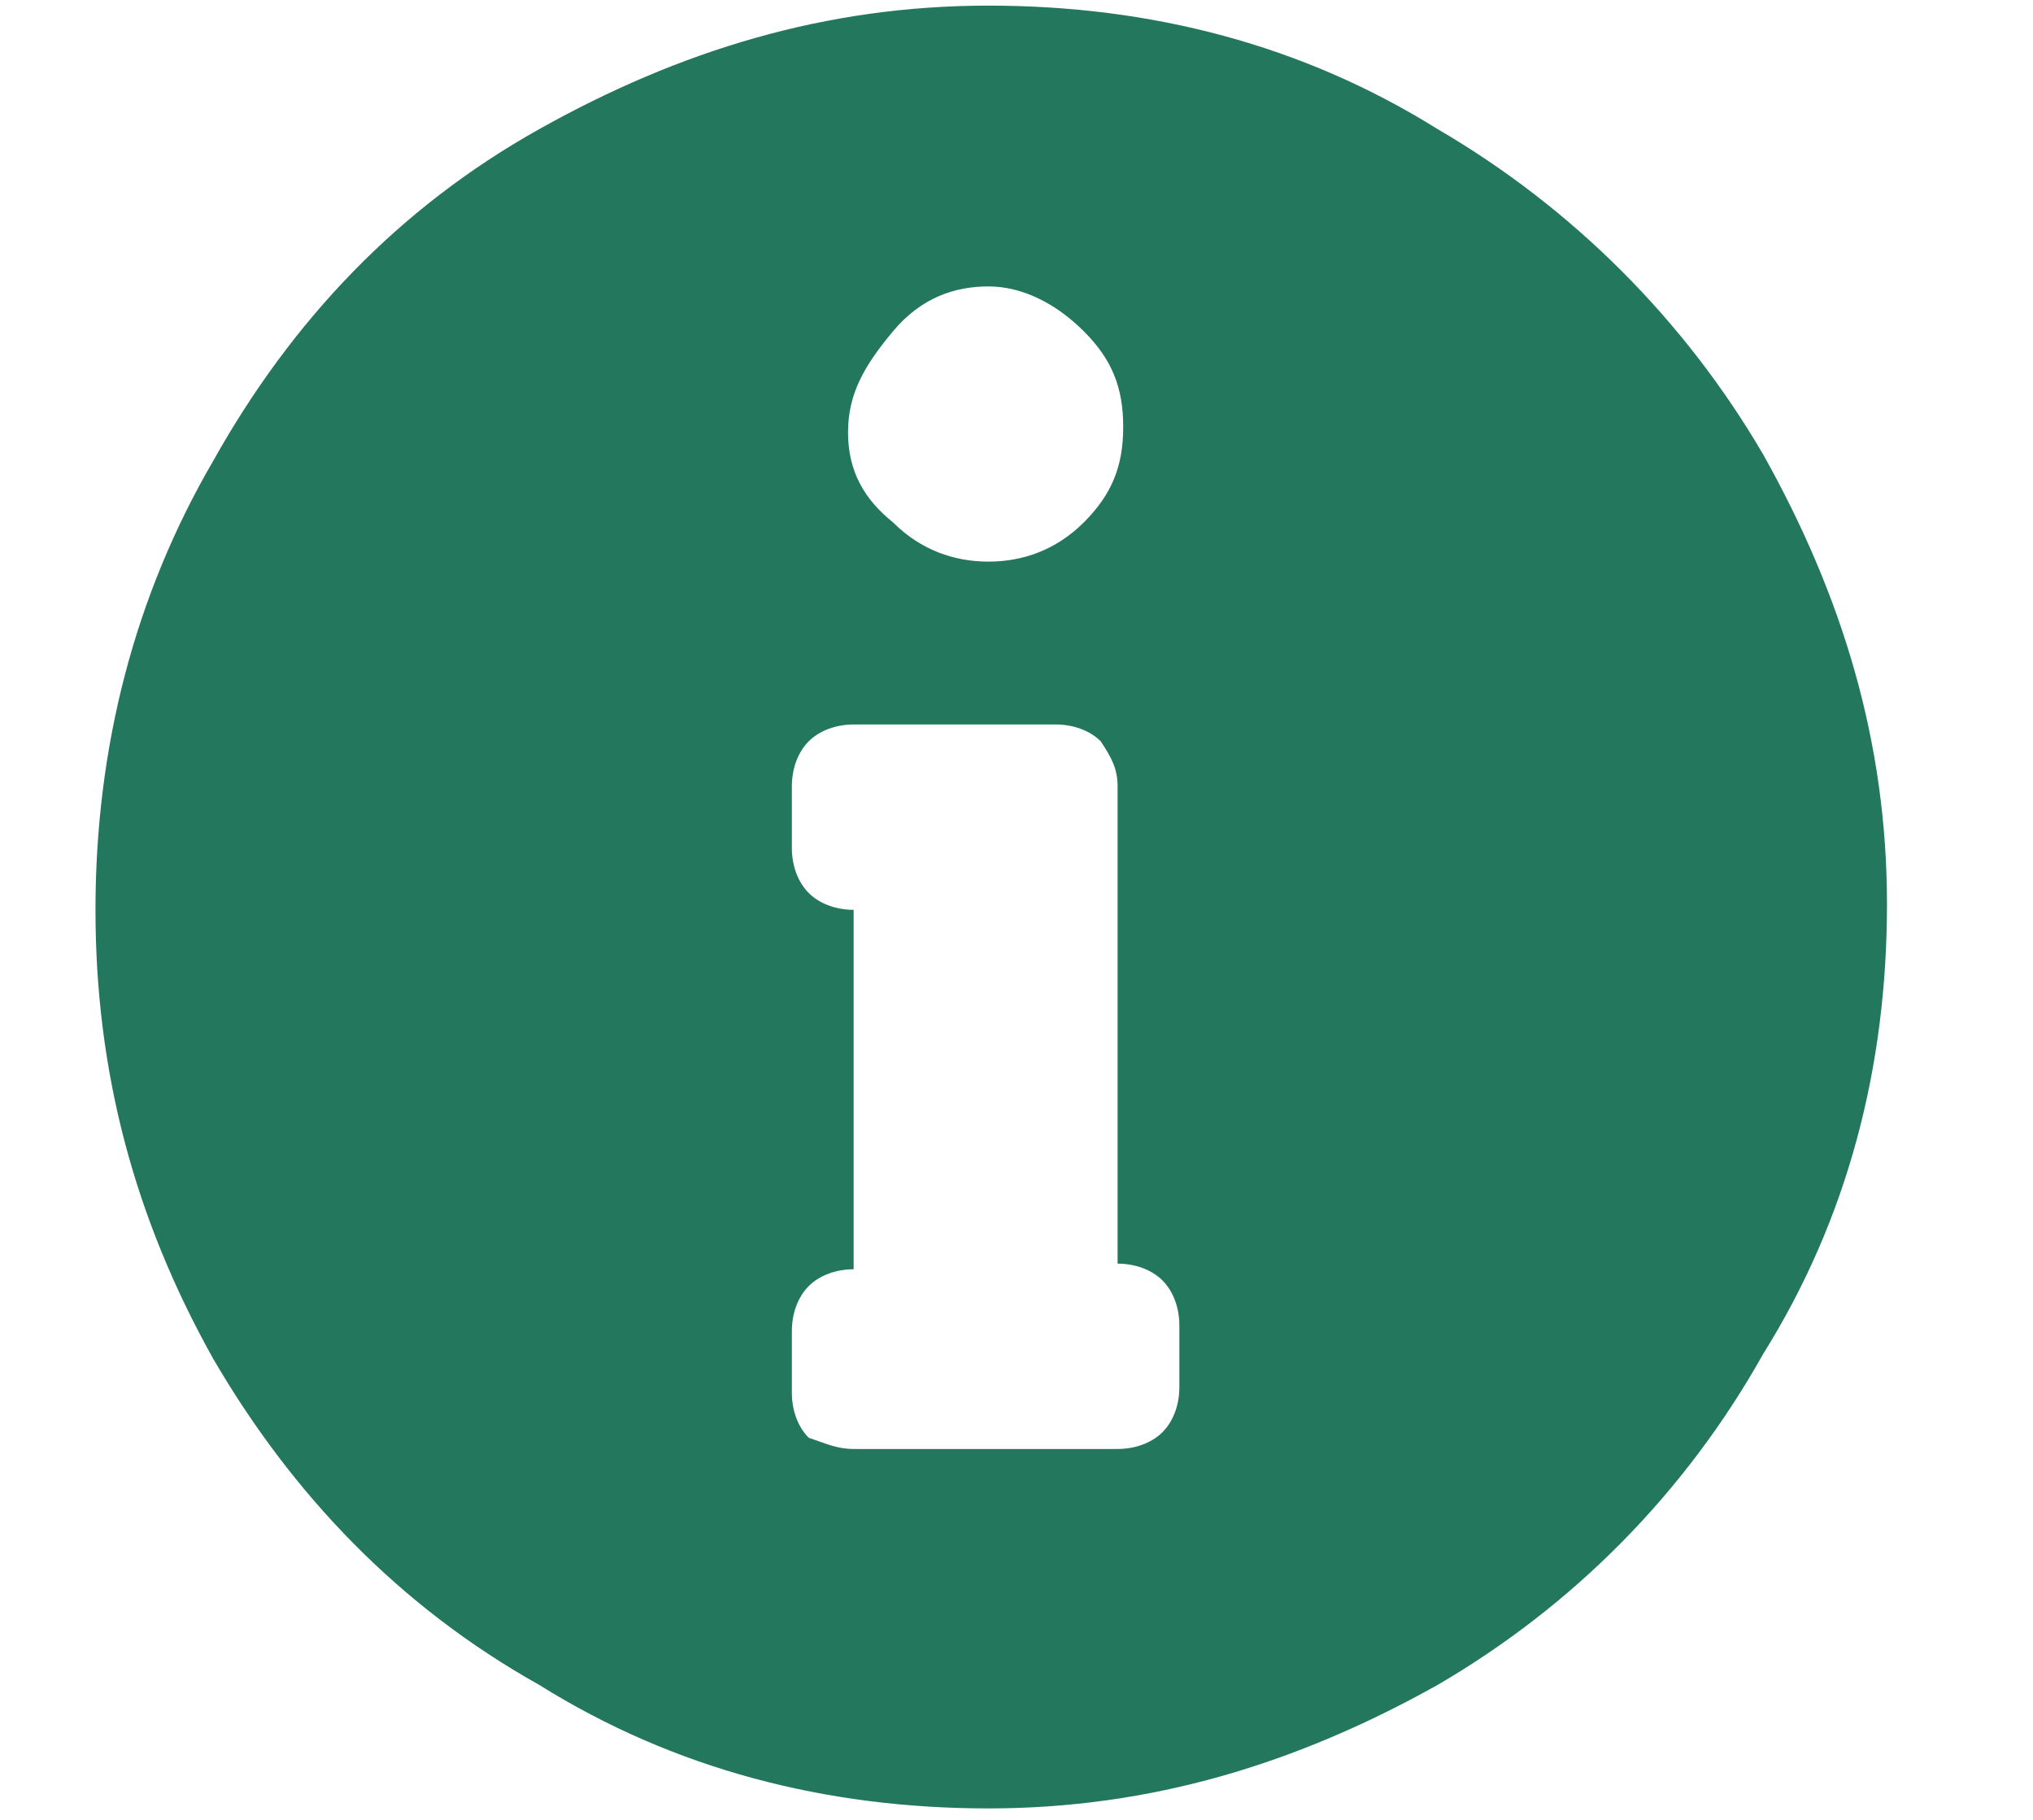 <?xml version="1.0" encoding="utf-8"?>
<!-- Generator: Adobe Illustrator 19.2.0, SVG Export Plug-In . SVG Version: 6.00 Build 0)  -->
<svg version="1.1" id="Layer_1" xmlns="http://www.w3.org/2000/svg" xmlns:xlink="http://www.w3.org/1999/xlink" x="0px" y="0px"
	 viewBox="0 0 36.2 32.4" style="enable-background:new 0 0 36.2 32.4;" xml:space="preserve">
<style type="text/css">
	.st0{display:none;}
	.st1{fill:none;}
	.st2{enable-background:new    ;}
	.st3{fill:#23775C;}
</style>
<g id="Layer_3" class="st0">
</g>
<g id="Layer_1_1_">
	<rect x="1.6" y="5.5" class="st1" width="217.5" height="121.6"/>
	<g class="st2">
		<path class="st3" d="M9.6,2.3c2.5-1.4,5.1-2.2,8-2.2s5.6,0.7,8,2.2C28,3.7,30,5.7,31.4,8.1c1.4,2.5,2.2,5.1,2.2,8
			c0,2.9-0.7,5.6-2.2,8C30,26.6,28,28.6,25.6,30c-2.5,1.4-5.1,2.2-8,2.2s-5.6-0.7-8-2.2c-2.5-1.4-4.4-3.4-5.8-5.8
			c-1.4-2.5-2.1-5.1-2.1-8c0-2.9,0.7-5.6,2.1-8C5.2,5.7,7.1,3.7,9.6,2.3z M15.2,25.8h4.7c0.3,0,0.6-0.1,0.8-0.3S21,25,21,24.7v-1.1
			c0-0.3-0.1-0.6-0.3-0.8s-0.5-0.3-0.8-0.3l0-8.5c0-0.3-0.1-0.5-0.3-0.8c-0.2-0.2-0.5-0.3-0.8-0.3h-3.6c-0.3,0-0.6,0.1-0.8,0.3
			c-0.2,0.2-0.3,0.5-0.3,0.8v1.1c0,0.3,0.1,0.6,0.3,0.8c0.2,0.2,0.5,0.3,0.8,0.3v6.4c-0.3,0-0.6,0.1-0.8,0.3
			c-0.2,0.2-0.3,0.5-0.3,0.8v1.1c0,0.3,0.1,0.6,0.3,0.8C14.7,25.7,14.9,25.8,15.2,25.8z M15.9,9.3c0.5,0.5,1.1,0.7,1.7,0.7
			c0.6,0,1.2-0.2,1.7-0.7c0.5-0.5,0.7-1,0.7-1.7s-0.2-1.2-0.7-1.7c-0.5-0.5-1.1-0.8-1.7-0.8c-0.6,0-1.2,0.2-1.7,0.8S15.1,7,15.1,7.7
			S15.4,8.9,15.9,9.3z"/>
	</g>
</g>
<g id="Layer_2" class="st0">
</g>
</svg>
